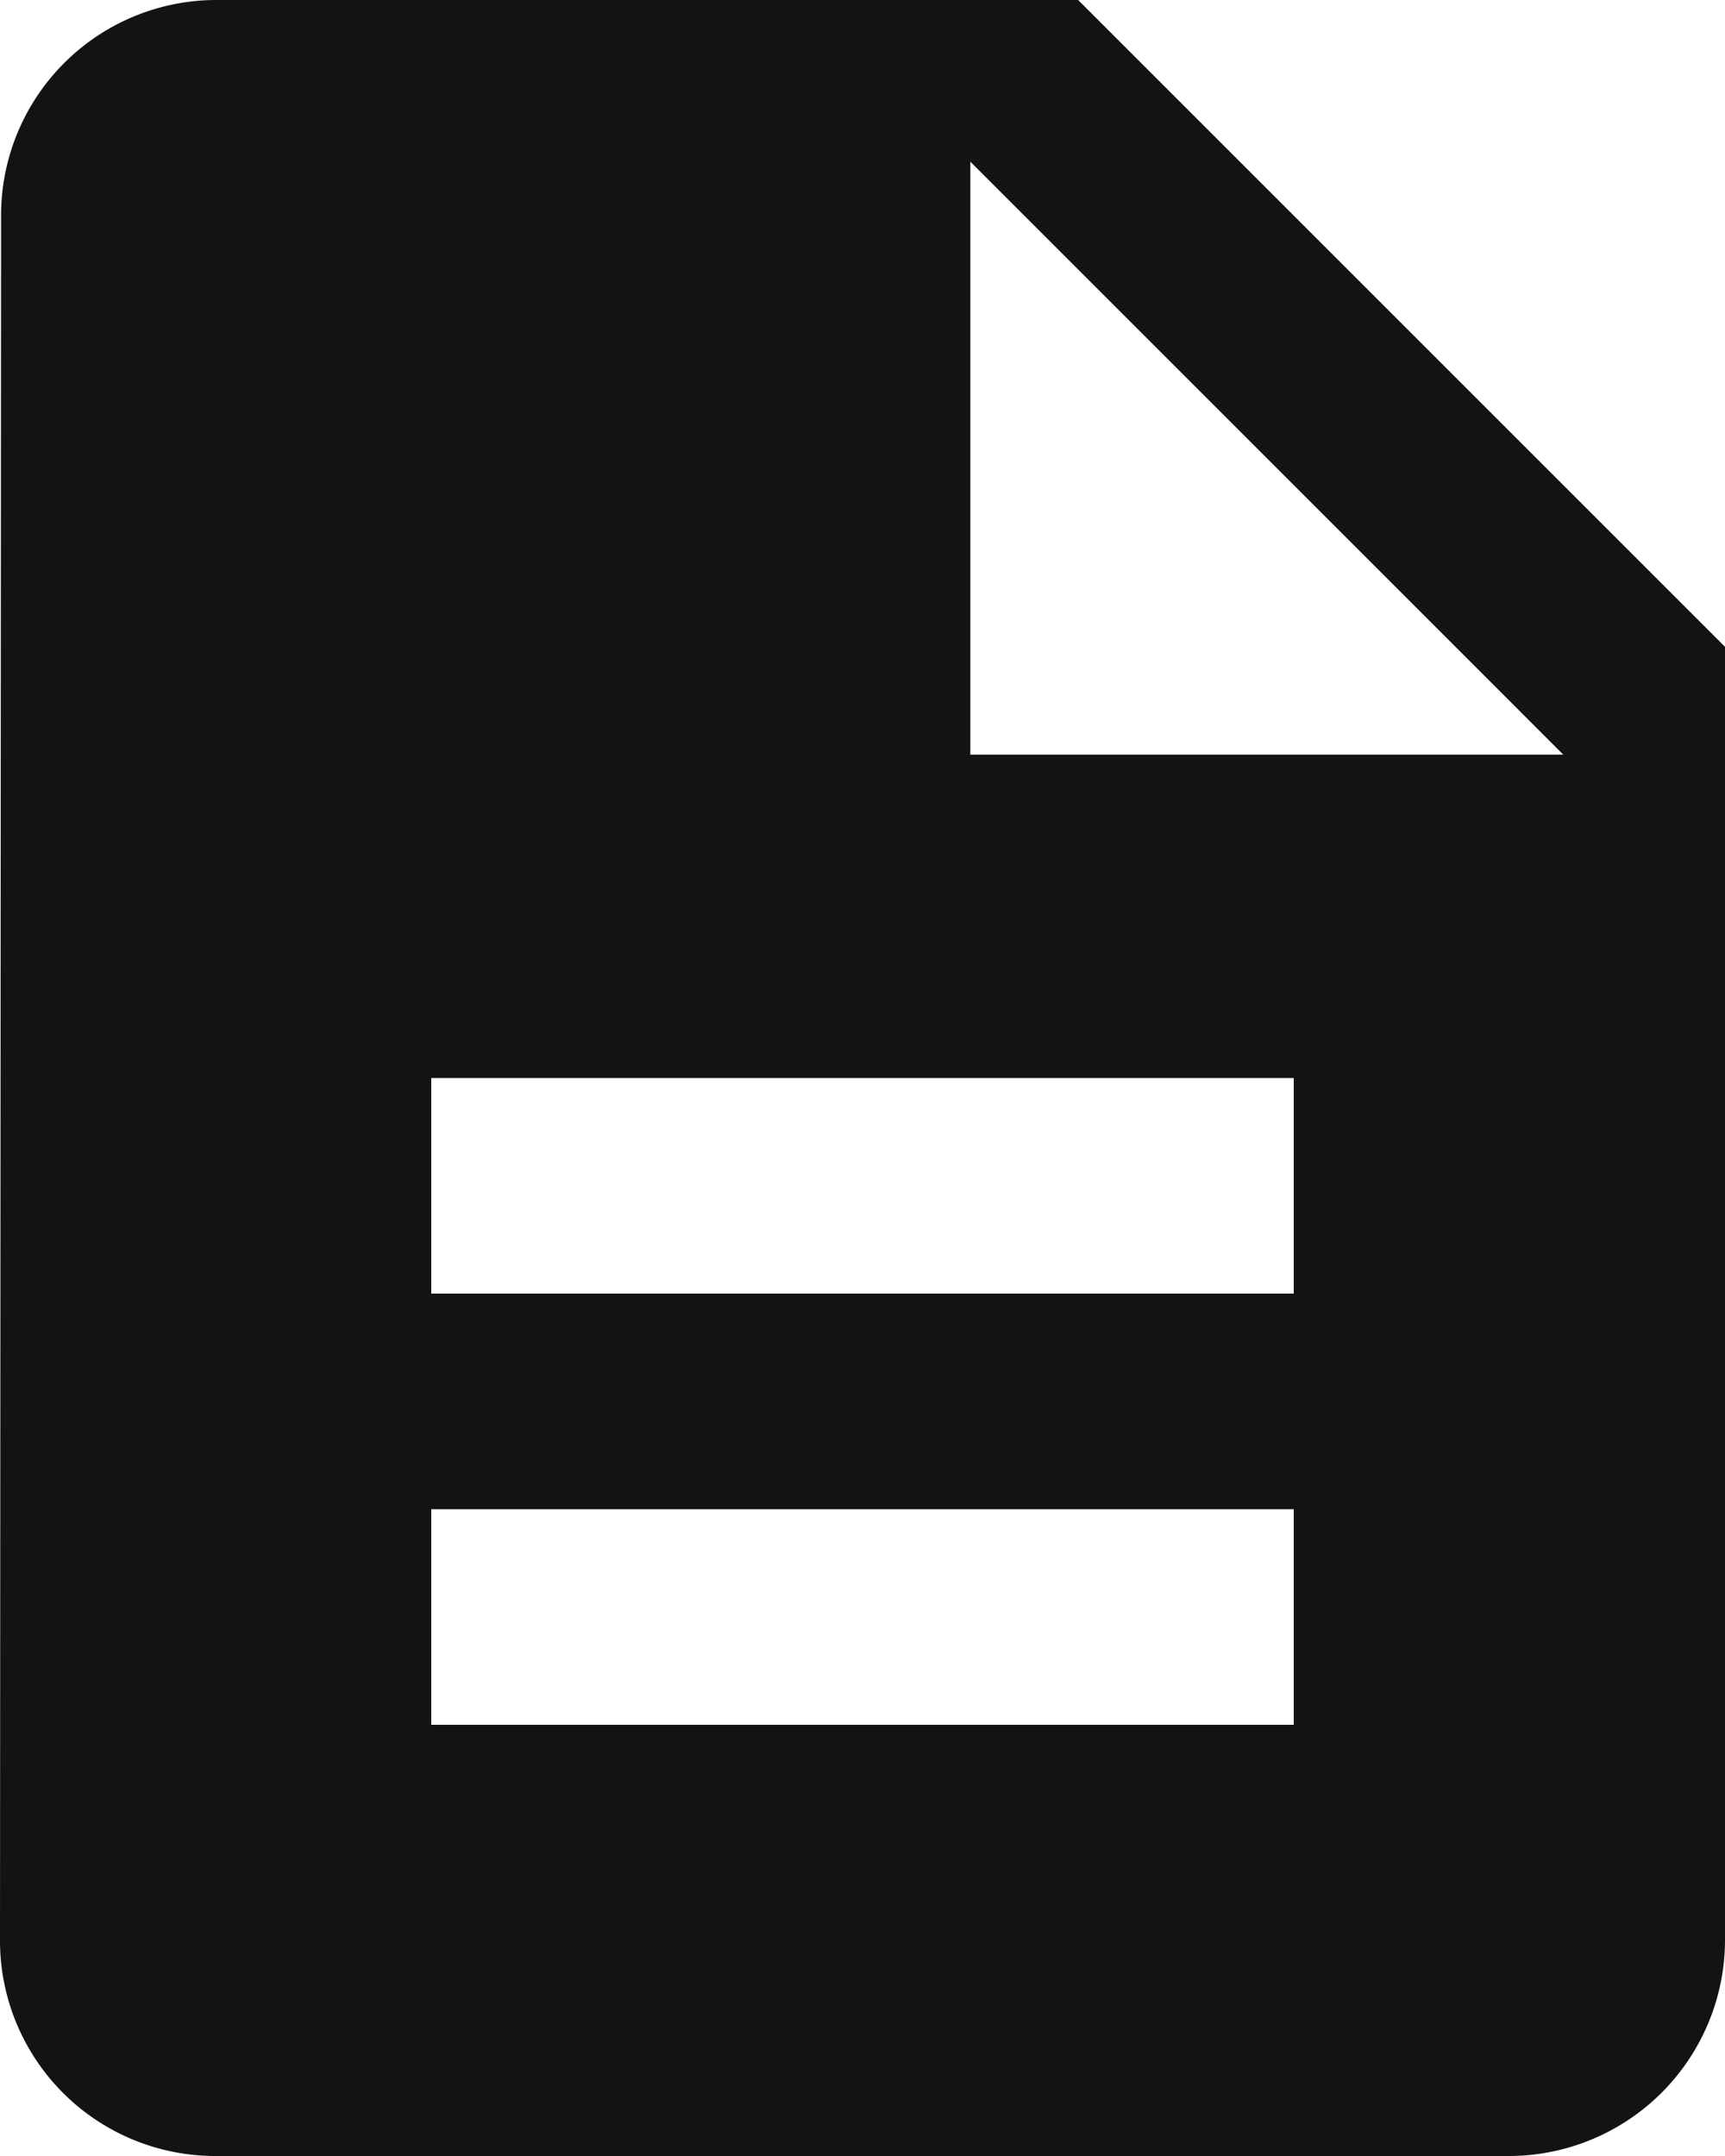 <svg xmlns="http://www.w3.org/2000/svg" width="35" height="43.75" viewBox="0 0 35 43.75">
  <path id="Icon_material-description" data-name="Icon material-description" d="M27.875,3h-17.5A4.369,4.369,0,0,0,6.022,7.375L6,42.375a4.369,4.369,0,0,0,4.353,4.375H36.625A4.388,4.388,0,0,0,41,42.375V16.125ZM32.25,38H14.75V33.625h17.5Zm0-8.75H14.75V24.875h17.5ZM25.688,18.313V6.281L37.719,18.313Z" transform="translate(-6 -3)" fill="#131313"/>
</svg>
